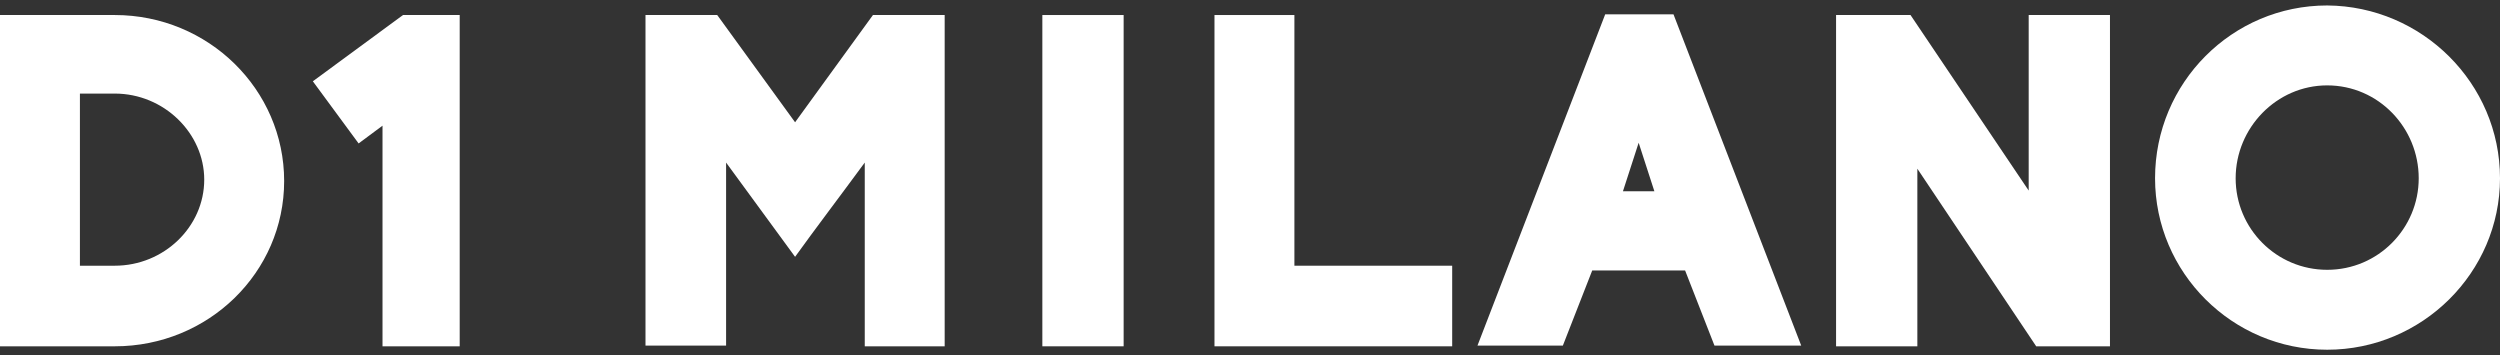 <?xml version="1.0" encoding="utf-8"?>
<!-- Generator: Adobe Illustrator 24.1.2, SVG Export Plug-In . SVG Version: 6.00 Build 0)  -->
<svg version="1.1" id="レイヤー_1" xmlns="http://www.w3.org/2000/svg" xmlns:xlink="http://www.w3.org/1999/xlink" x="0px"
	 y="0px" width="366px" height="52px" viewBox="0 0 366 52" style="enable-background:new 0 0 366 52;" xml:space="preserve">
<rect x="0" y="0" width="366" height="52" fill="#333333" stroke="none"/>
<style type="text/css">
	.st0{fill:#FFFFFF;}
</style>
<g>
	<path class="st0" d="M29.9,26.3c0-6.8-5.9-12.6-13.1-12.6h-5.1v25.2h5.1C24,38.9,29.9,33.2,29.9,26.3 M0,2.2h16.8
		c13.7,0,24.8,10.9,24.8,24.3S30.5,50.7,16.8,50.7H0V2.2z"/>
	<polygon class="st0" points="56,50.7 56,18.4 52.5,21 45.8,11.9 59,2.2 67.3,2.2 67.3,50.7 	"/>
	<path class="st0" d="M126.6,50.7V23.8c-3.6,4.9-7.4,9.9-10.2,13.8l-10.1-13.8v26.8H94.5V2.2H105l11.4,15.7l11.4-15.7h10.5v48.5
		H126.6z"/>
	<rect x="152.6" y="2.2" class="st0" width="11.9" height="48.5"/>
	<polygon class="st0" points="177.8,2.2 189.5,2.2 189.5,38.9 212.6,38.9 212.6,50.7 177.8,50.7 	"/>
	<path class="st0" d="M239.9,20.9l-2.3,7.1h4.6L239.9,20.9z M246.7,39.6h-13.6l-4.3,11h-12.5L235,2.1h10l18.7,48.5H251L246.7,39.6z"
		/>
	<polygon class="st0" points="280.7,24.7 280.7,50.7 268.8,50.7 268.8,2.2 279.7,2.2 297,27.9 297,2.2 308.9,2.2 308.9,50.7 
		298.1,50.7 	"/>
	<path class="st0" d="M354.1,26.1c0-7.4-5.9-13.6-13.4-13.6c-7.4,0-13.4,6.2-13.4,13.6s6,13.4,13.4,13.4
		C348.2,39.5,354.1,33.4,354.1,26.1 M366,26.1c0,13.8-11.4,25.1-25.3,25.1s-25.2-11.3-25.2-25.1c0-14,11.3-25.3,25.2-25.3
		C354.6,0.9,366,12.2,366,26.1"/>
</g>
</svg>
